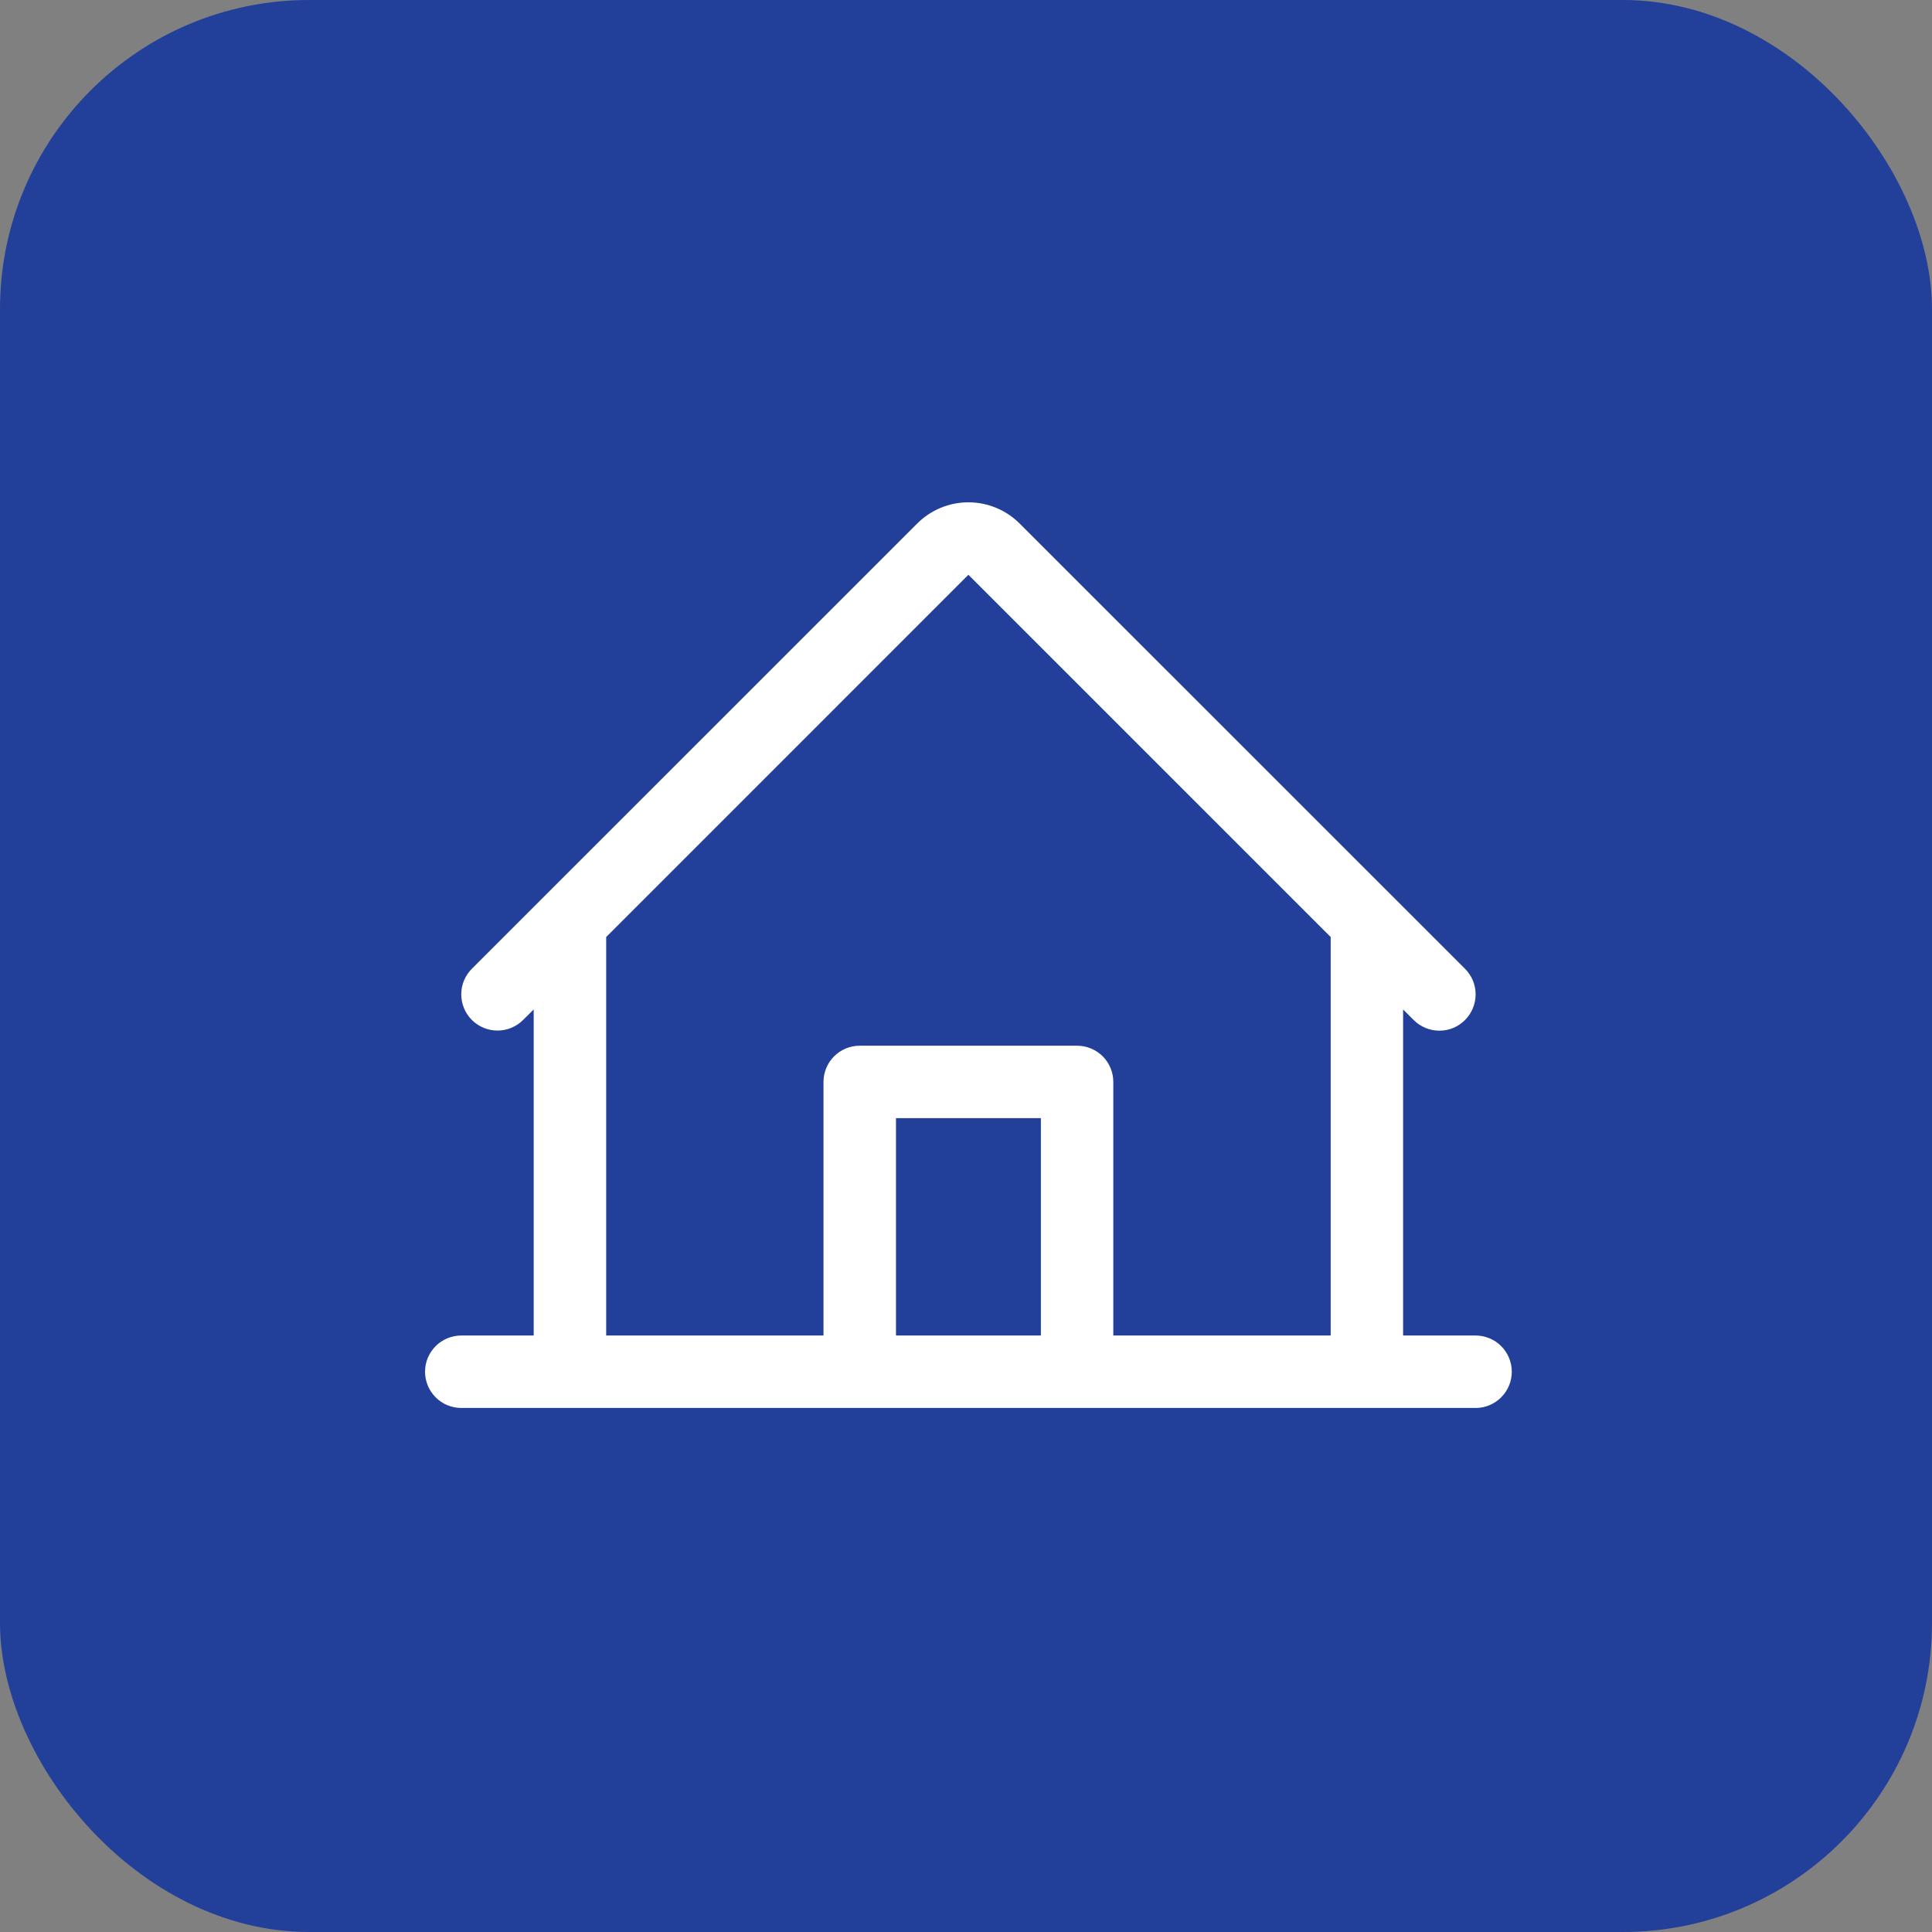 <?xml version="1.0" encoding="UTF-8"?> <svg xmlns="http://www.w3.org/2000/svg" width="50" height="50" viewBox="0 0 50 50" fill="none"><rect x="0" y="0" width="50" height="50" fill="#808080" stroke="none"/><rect width="50" height="50" rx="8" fill="#22409A"></rect><path d="M38.188 34.563H36.312V26.125L36.587 26.399C36.763 26.575 37.002 26.674 37.251 26.674C37.5 26.674 37.739 26.575 37.914 26.398C38.09 26.222 38.189 25.983 38.189 25.734C38.189 25.485 38.09 25.247 37.913 25.071L26.388 13.549C26.036 13.197 25.56 13 25.062 13C24.565 13 24.089 13.197 23.737 13.549L12.212 25.071C12.036 25.247 11.937 25.485 11.937 25.734C11.938 25.982 12.036 26.221 12.212 26.397C12.388 26.572 12.627 26.671 12.875 26.671C13.124 26.671 13.363 26.572 13.538 26.396L13.812 26.125V34.563H11.938C11.689 34.563 11.45 34.662 11.275 34.837C11.099 35.013 11 35.252 11 35.5C11 35.749 11.099 35.987 11.275 36.163C11.45 36.339 11.689 36.438 11.938 36.438H38.188C38.436 36.438 38.675 36.339 38.85 36.163C39.026 35.987 39.125 35.749 39.125 35.5C39.125 35.252 39.026 35.013 38.85 34.837C38.675 34.662 38.436 34.563 38.188 34.563ZM15.688 24.25L25.062 14.875L34.438 24.25V34.563H28.812V28C28.812 27.752 28.714 27.513 28.538 27.337C28.362 27.162 28.124 27.063 27.875 27.063H22.25C22.001 27.063 21.763 27.162 21.587 27.337C21.411 27.513 21.312 27.752 21.312 28V34.563H15.688V24.25ZM26.938 34.563H23.188V28.938H26.938V34.563Z" fill="white"></path></svg> 